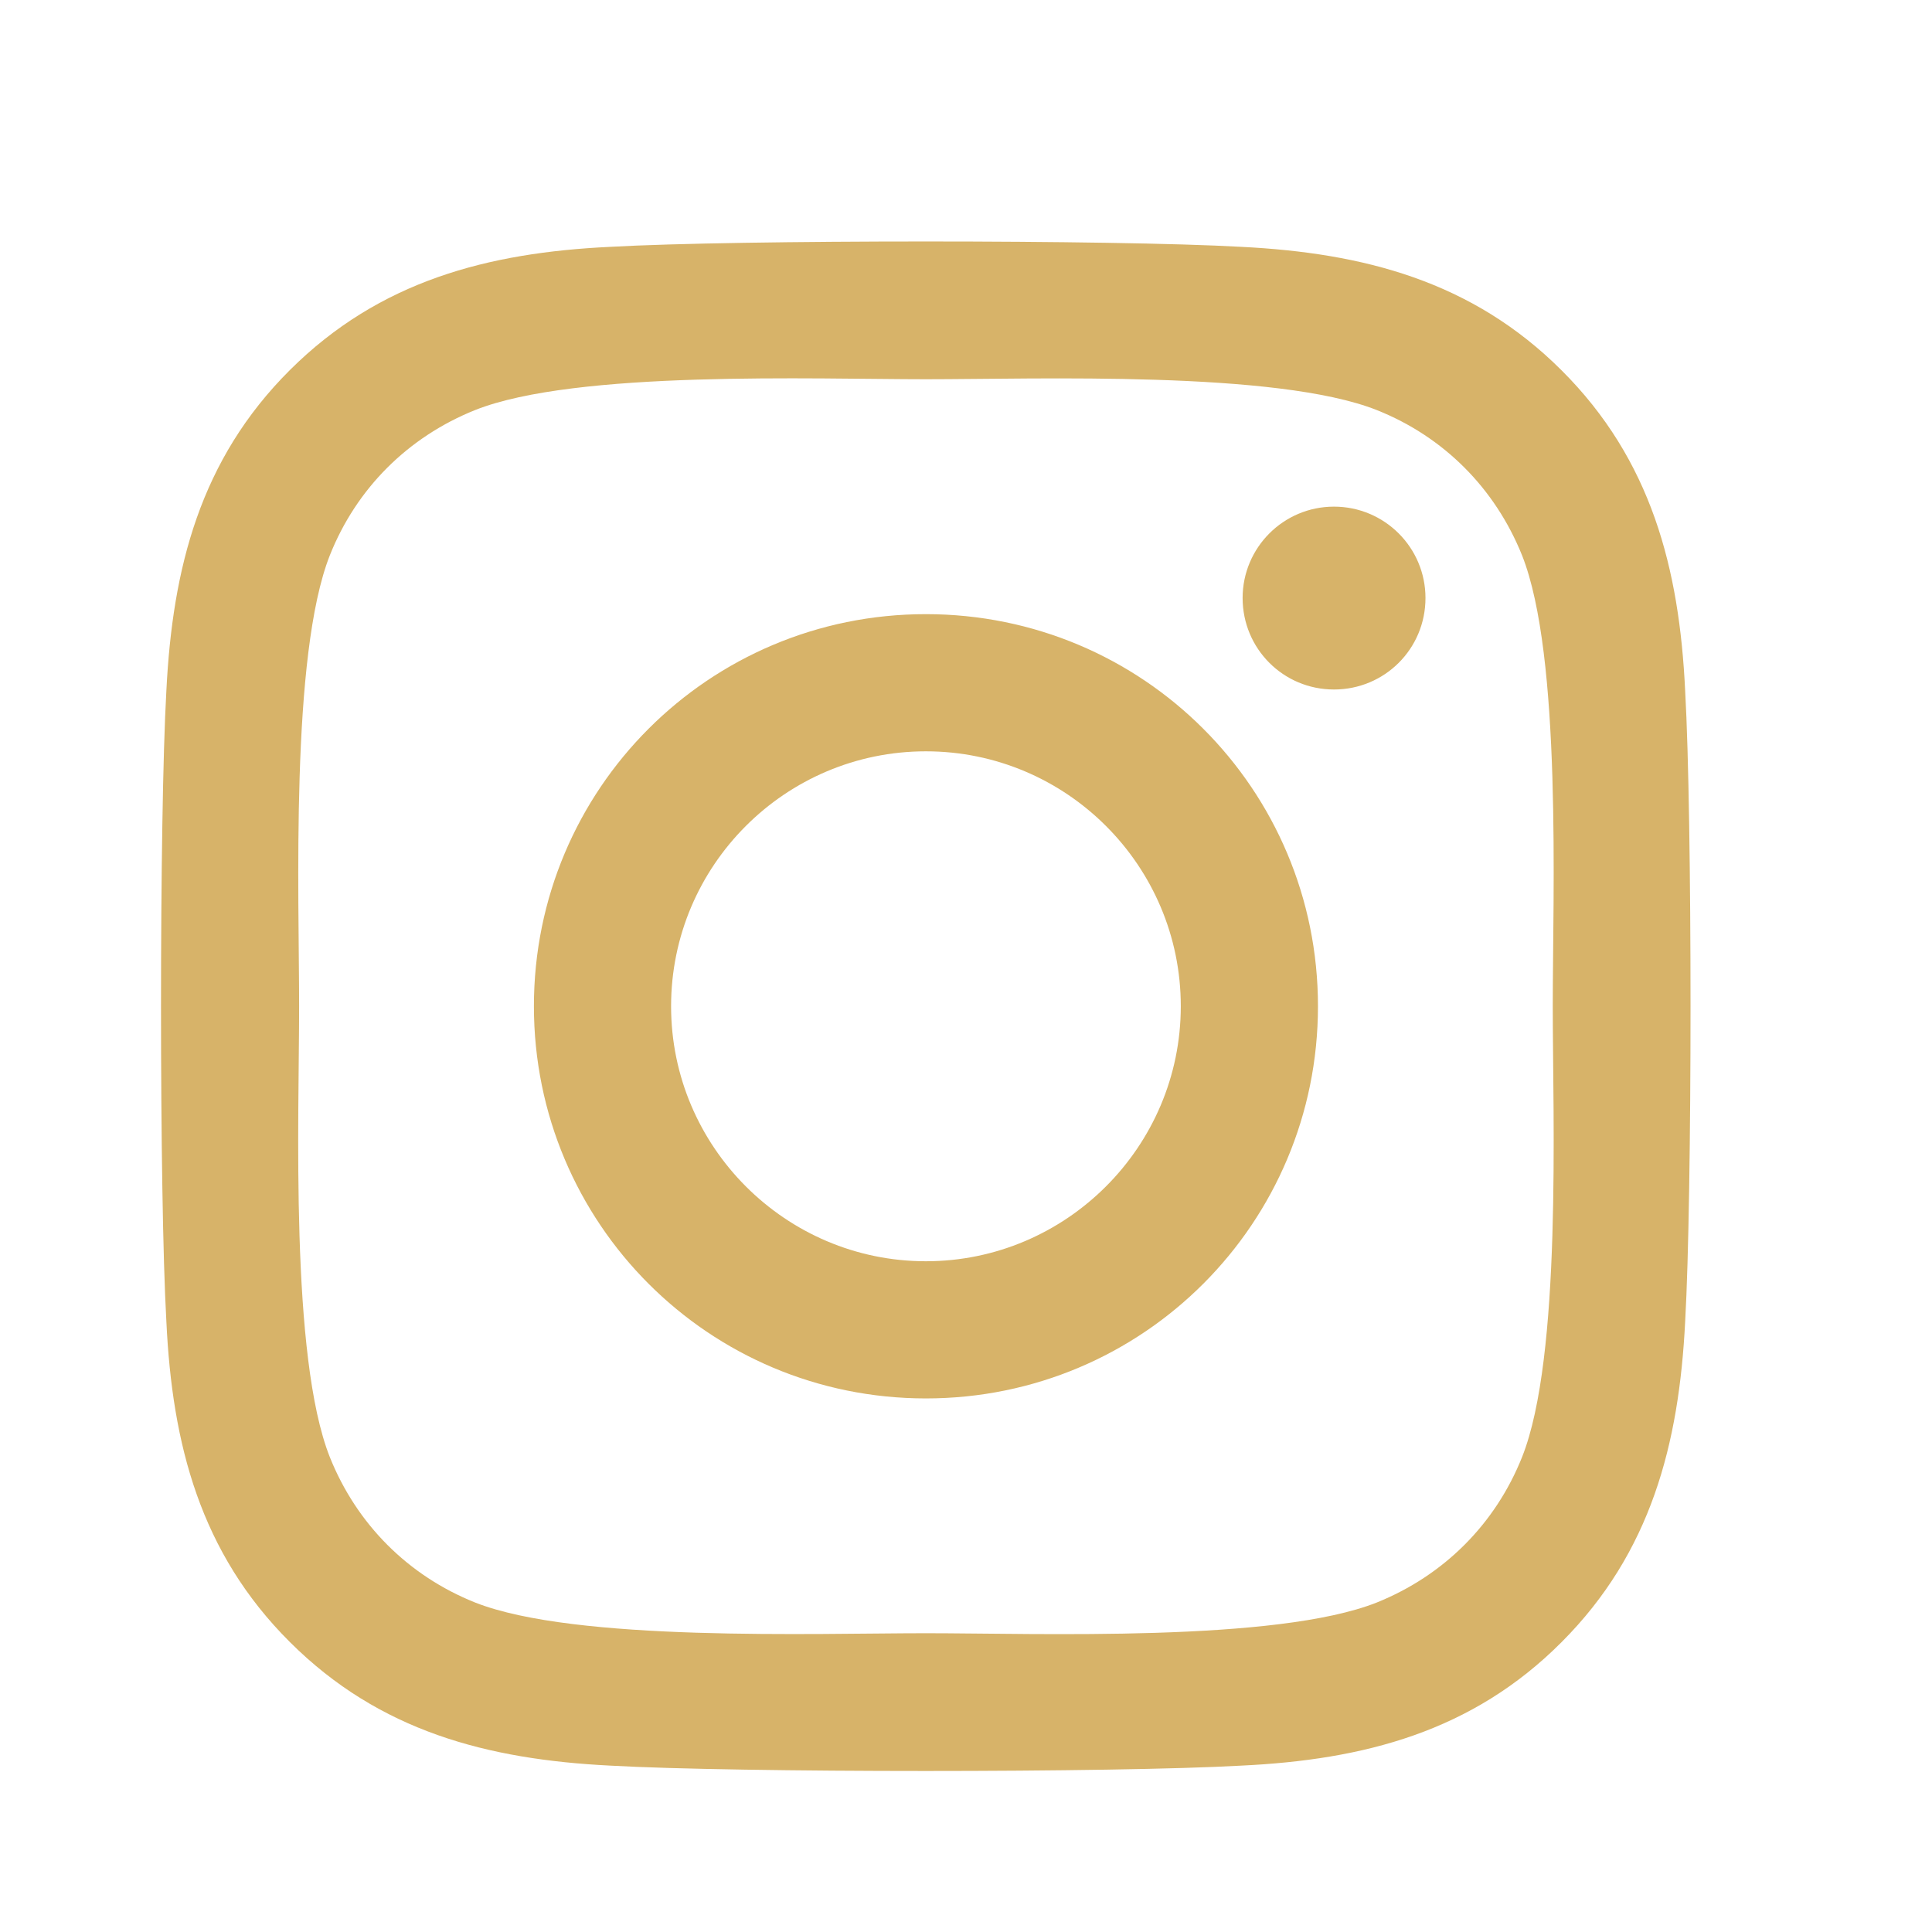 <svg width="17" height="17" viewBox="0 0 17 17" fill="none" xmlns="http://www.w3.org/2000/svg">
<path d="M8.147 5.404C6.238 5.404 4.698 6.944 4.698 8.854C4.698 10.764 6.238 12.305 8.147 12.305C10.057 12.305 11.597 10.764 11.597 8.854C11.597 6.944 10.057 5.404 8.147 5.404ZM8.147 11.098C6.913 11.098 5.905 10.091 5.905 8.854C5.905 7.617 6.91 6.611 8.147 6.611C9.384 6.611 10.39 7.617 10.39 8.854C10.39 10.091 9.381 11.098 8.147 11.098ZM12.543 5.262C12.543 5.71 12.183 6.067 11.738 6.067C11.291 6.067 10.934 5.707 10.934 5.262C10.934 4.818 11.294 4.458 11.738 4.458C12.183 4.458 12.543 4.818 12.543 5.262ZM14.828 6.079C14.777 5.001 14.53 4.046 13.741 3.259C12.954 2.473 11.999 2.226 10.922 2.172C9.811 2.109 6.481 2.109 5.37 2.172C4.295 2.223 3.34 2.47 2.551 3.256C1.761 4.043 1.518 4.998 1.464 6.076C1.401 7.187 1.401 10.518 1.464 11.629C1.515 12.707 1.761 13.662 2.551 14.449C3.34 15.236 4.292 15.482 5.37 15.536C6.481 15.599 9.811 15.599 10.922 15.536C11.999 15.485 12.954 15.239 13.741 14.449C14.527 13.662 14.774 12.707 14.828 11.629C14.891 10.518 14.891 7.19 14.828 6.079ZM13.393 12.821C13.158 13.41 12.705 13.863 12.114 14.101C11.228 14.452 9.126 14.371 8.147 14.371C7.169 14.371 5.064 14.449 4.181 14.101C3.593 13.866 3.139 13.413 2.902 12.821C2.551 11.935 2.632 9.833 2.632 8.854C2.632 7.875 2.554 5.77 2.902 4.887C3.136 4.298 3.59 3.845 4.181 3.608C5.067 3.256 7.169 3.337 8.147 3.337C9.126 3.337 11.231 3.259 12.114 3.608C12.702 3.842 13.155 4.295 13.393 4.887C13.744 5.773 13.663 7.875 13.663 8.854C13.663 9.833 13.744 11.938 13.393 12.821Z" fill="#D7B369"/>
</svg>
